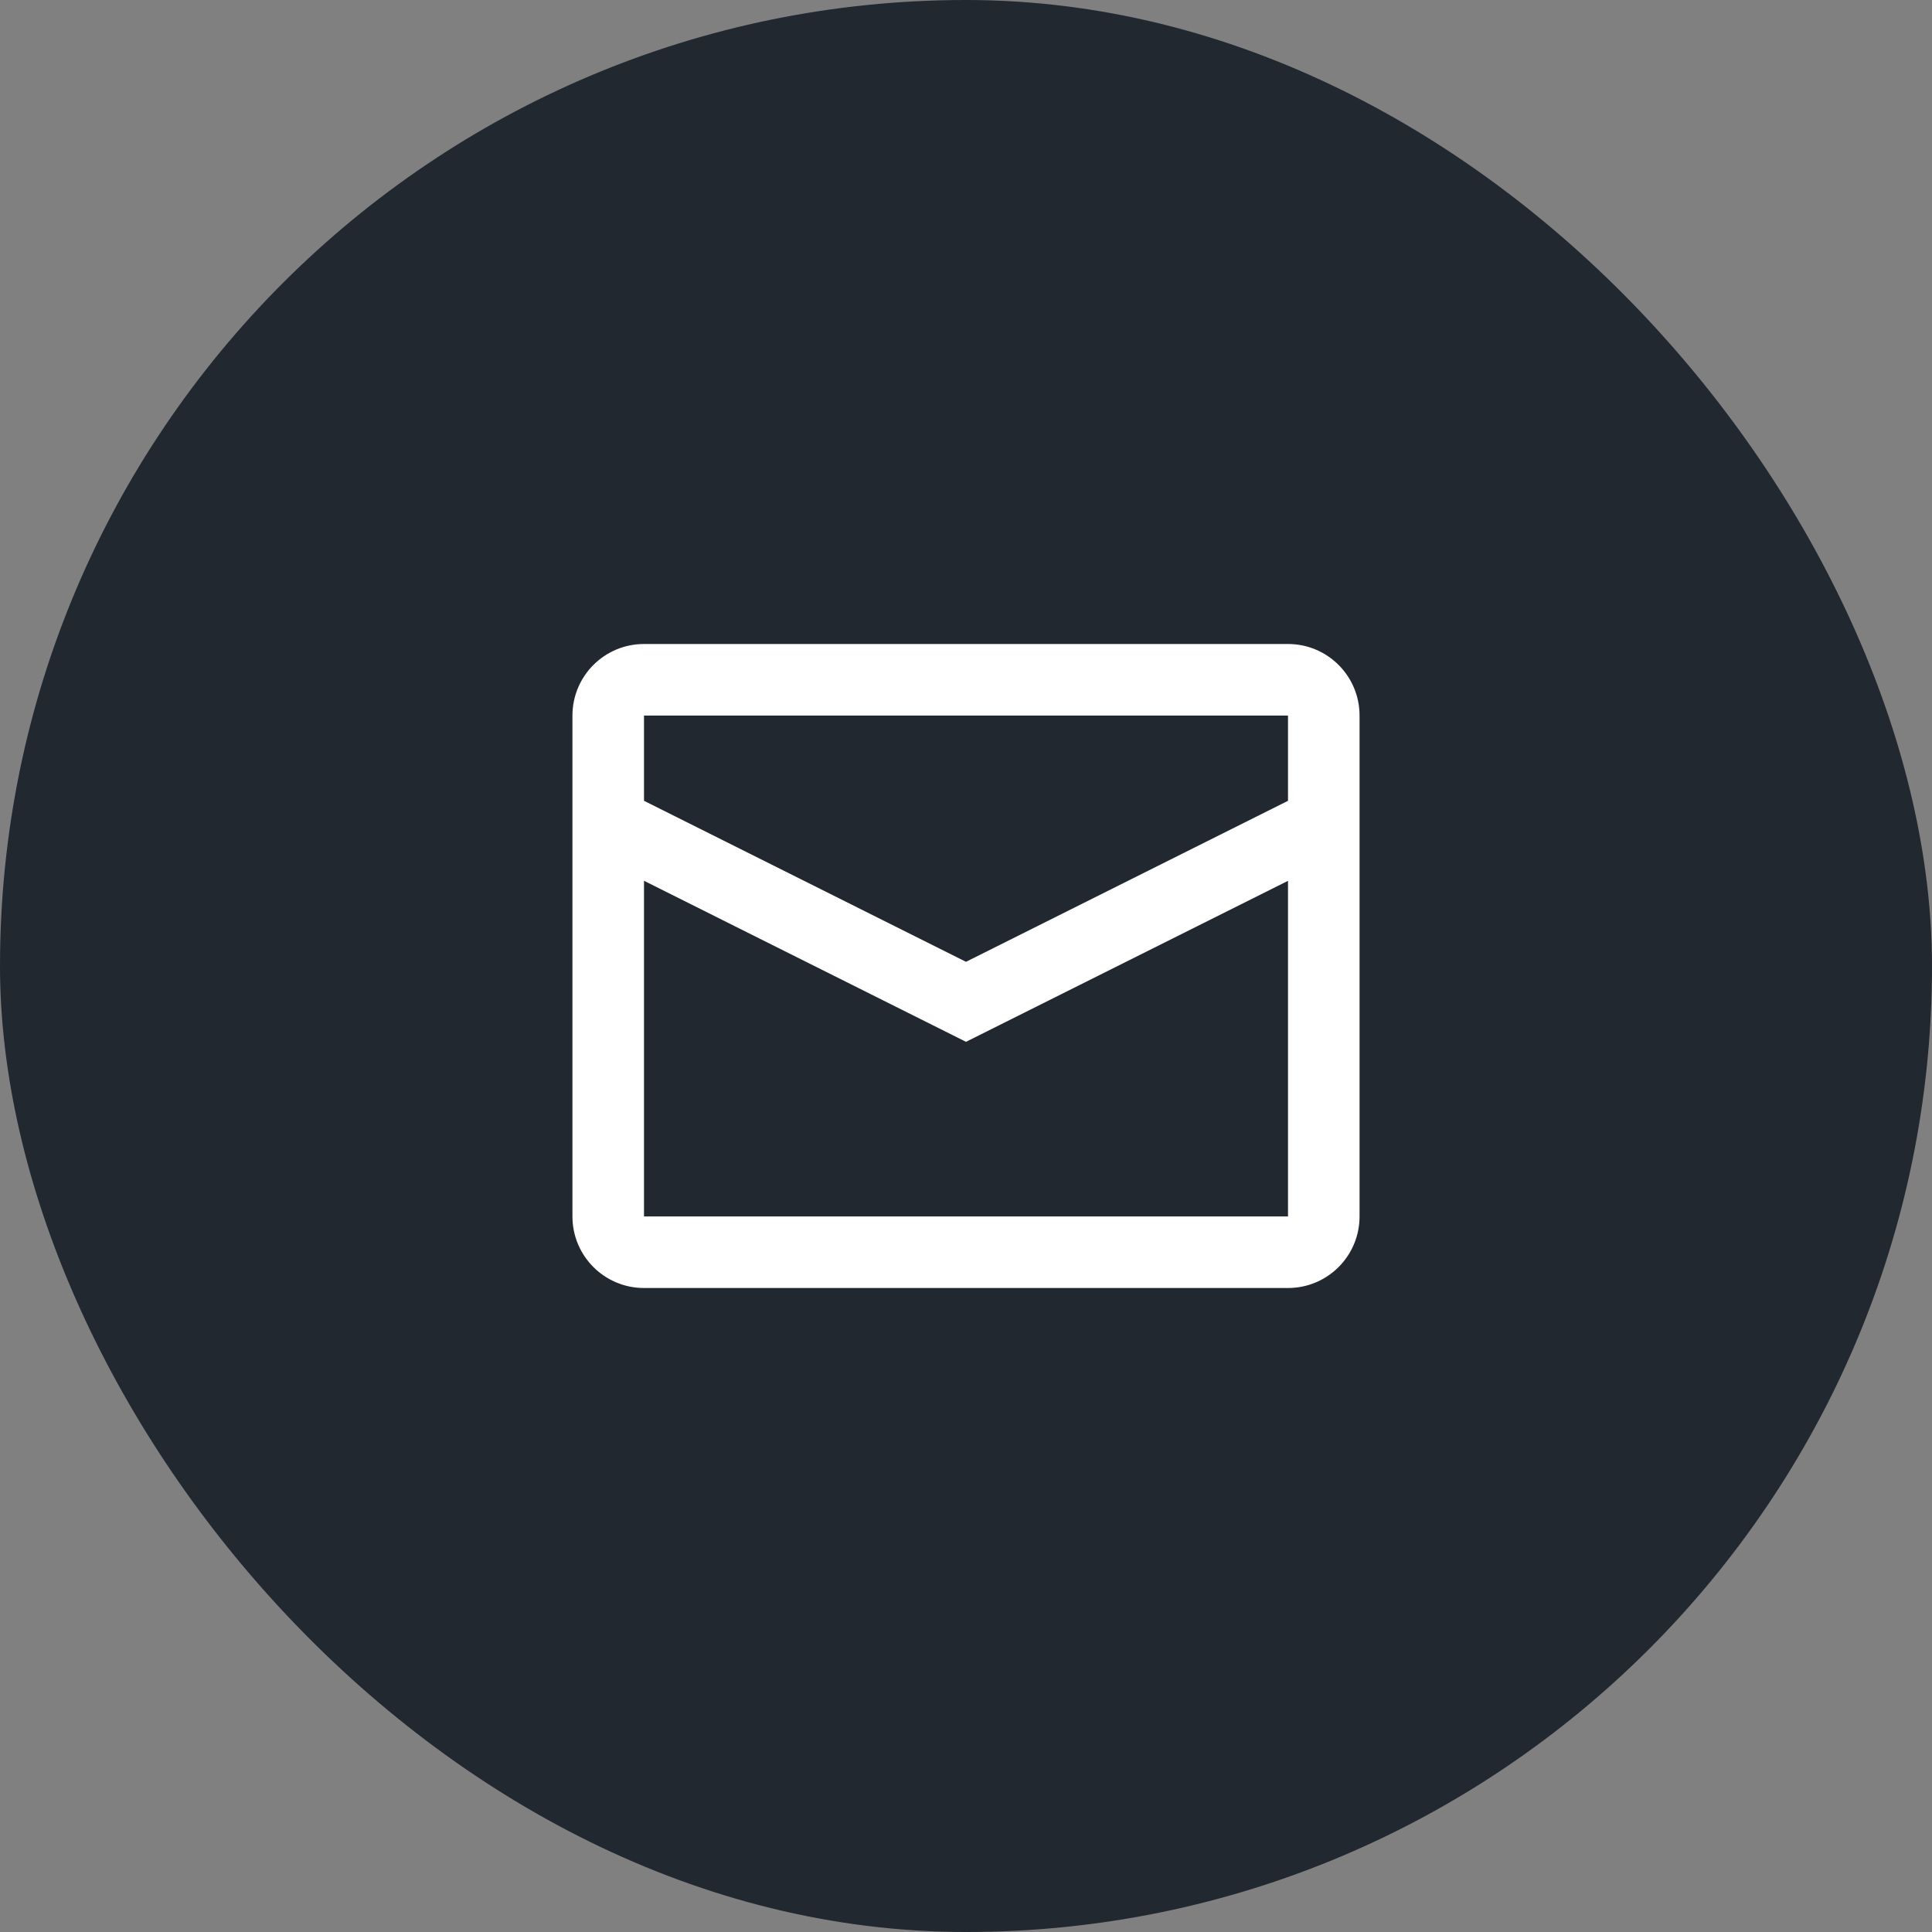 <svg width="54" height="54" viewBox="0 0 54 54" fill="none" xmlns="http://www.w3.org/2000/svg">
<rect x="0" y="0" width="54" height="54" fill="#808080" stroke="none"/>
<rect width="54" height="54" rx="27" fill="#212830"/>
<path fill-rule="evenodd" clip-rule="evenodd" d="M38 20C38 18.895 37.105 18 36 18H18C16.895 18 16 18.895 16 20V34C16 35.105 16.895 36 18 36H36C37.105 36 38 35.105 38 34V20ZM36 34H18V24.618L27 29.119L36 24.619V34ZM36 22.383L27 26.883L18 22.382V20H36V22.383Z" fill="white"/>
</svg>
